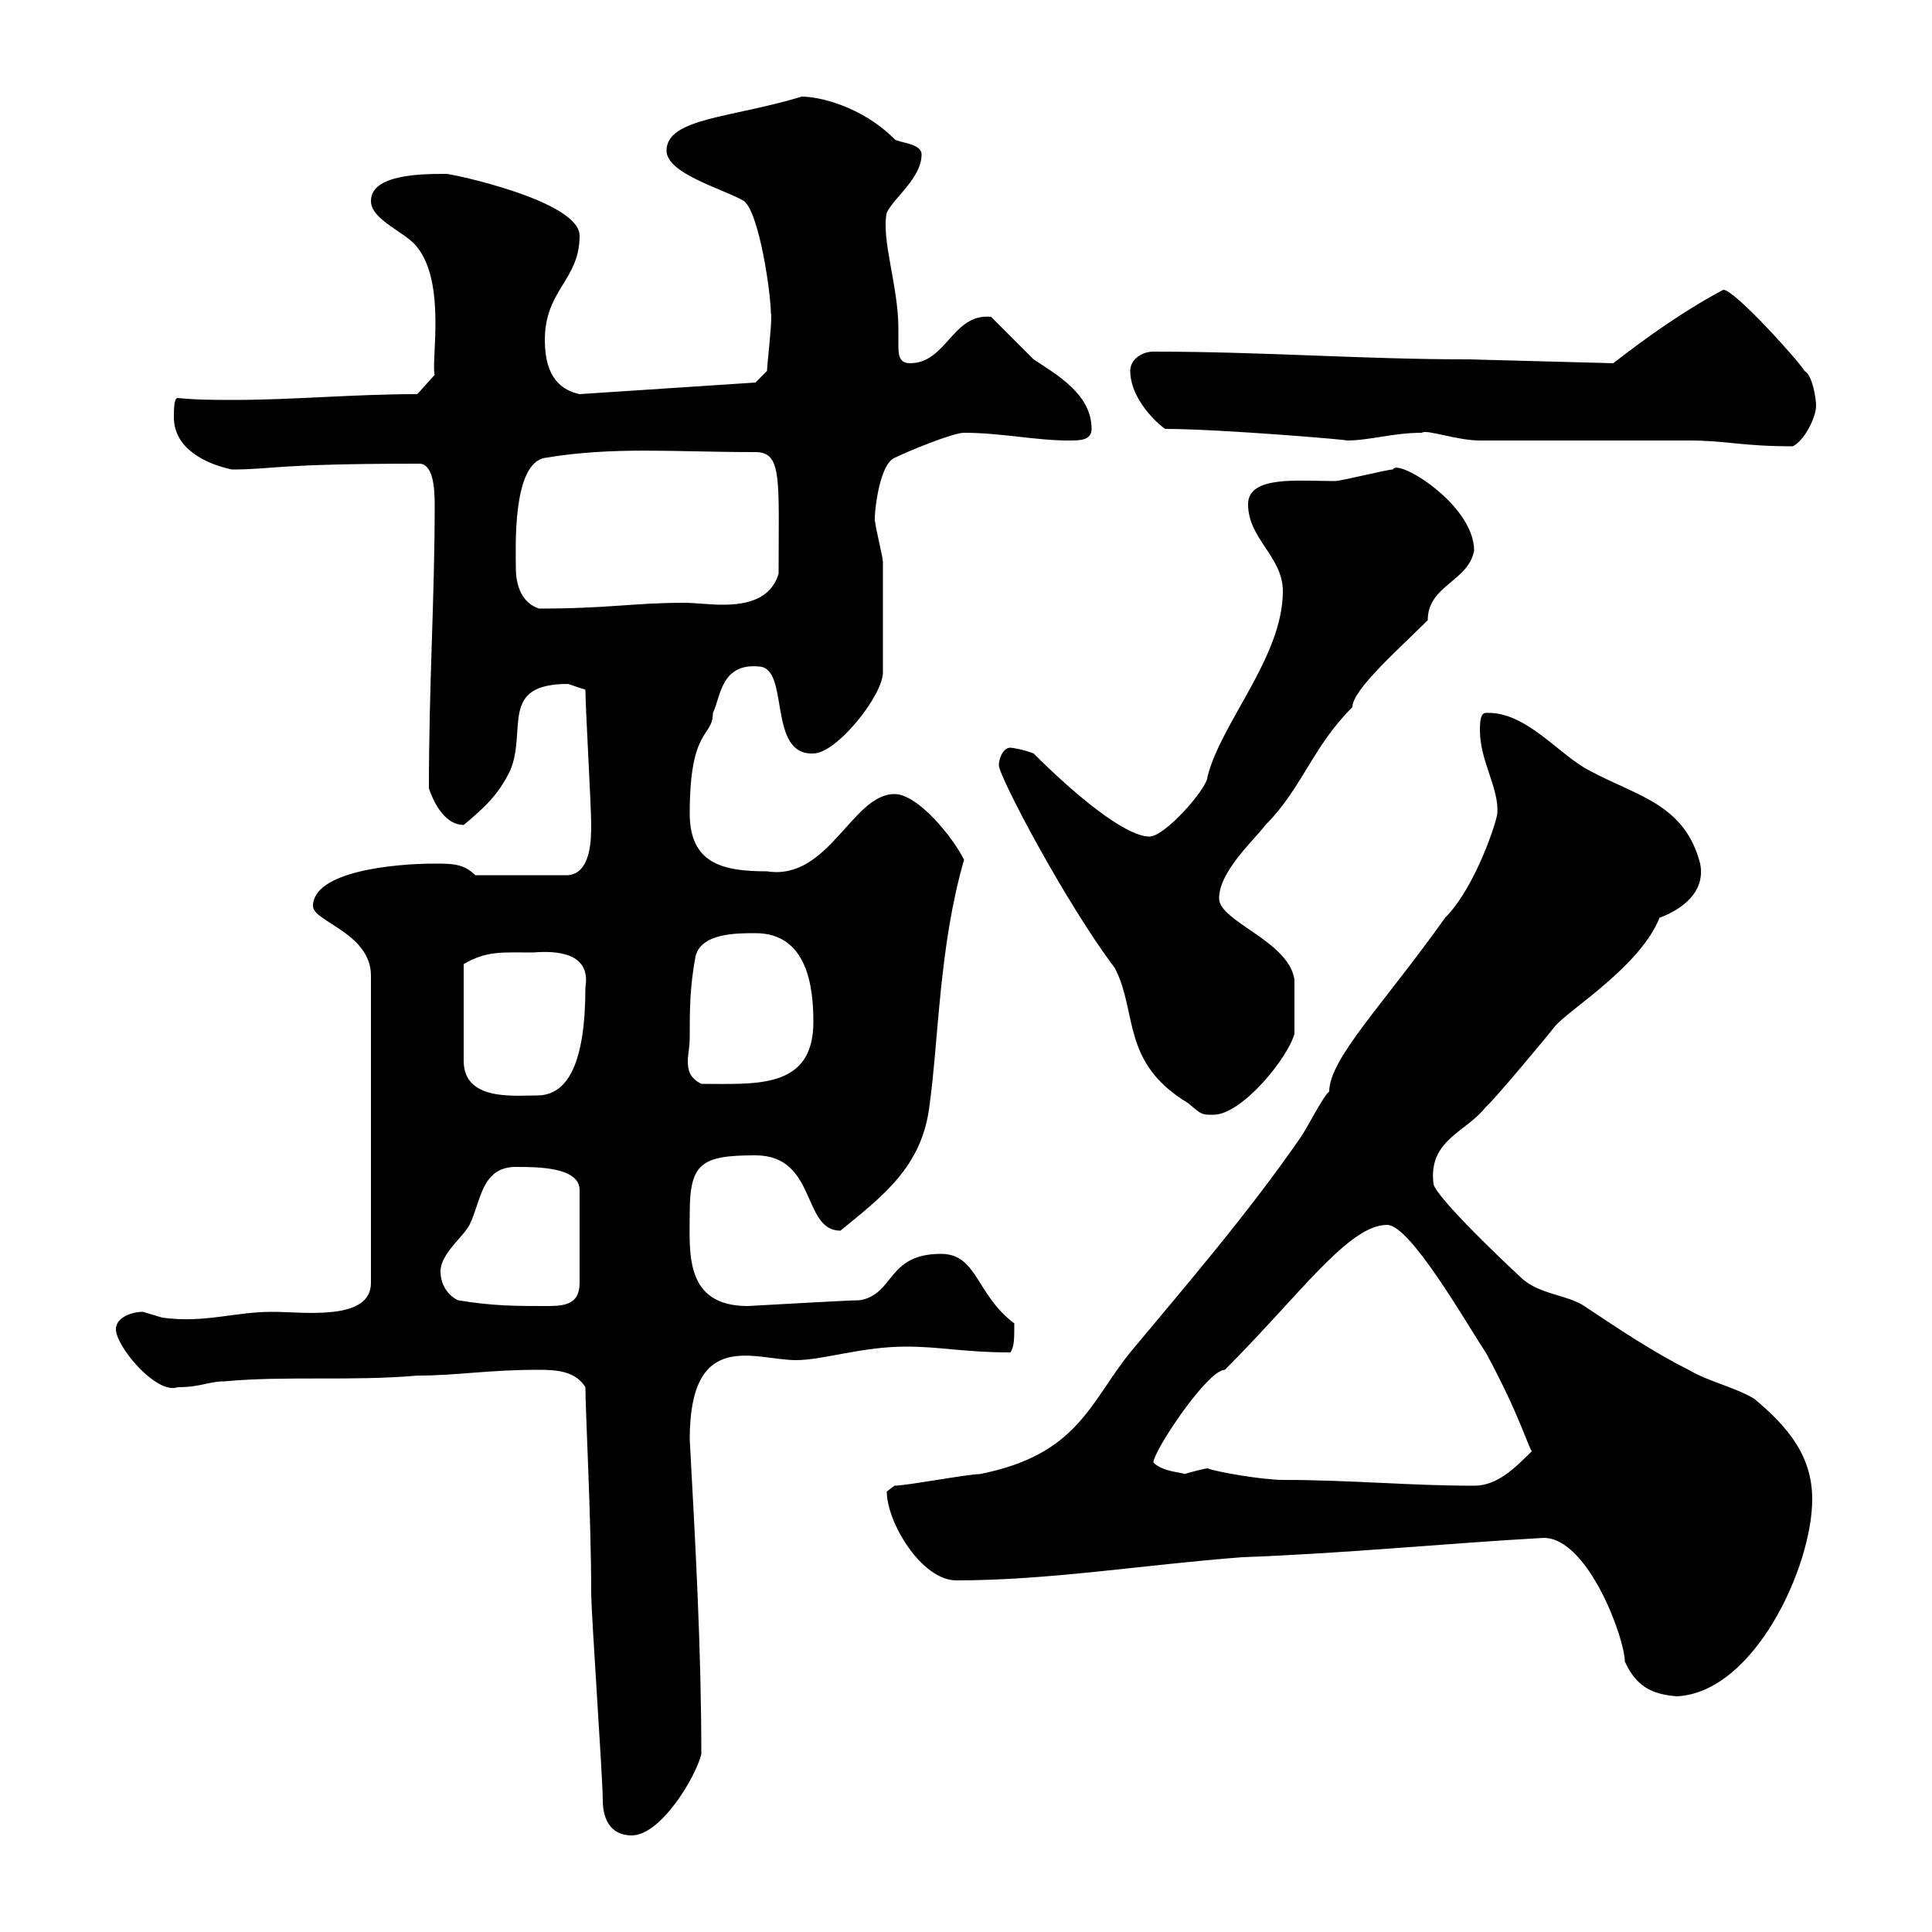 <svg xmlns="http://www.w3.org/2000/svg" xmlns:xlink="http://www.w3.org/1999/xlink" width="300" height="300"><path d="M90.90 215.40C90.90 219 91.80 235.80 91.80 247.20C91.80 250.80 93.60 276 93.60 279.60C93.60 282 94.50 285 98.10 285C102.60 285 108 276 108.90 272.40C108.90 256.20 108 240 107.10 223.50C107.10 206.10 117.30 211.20 123.60 211.20C127.80 211.20 133.80 209.10 140.70 209.10C146.10 209.10 149.70 210 156.90 210C157.50 209.10 157.50 207.90 157.50 205.50C151.50 201 151.80 194.70 146.10 194.70C137.70 194.70 138.90 201 133.50 201.90C131.70 201.90 116.40 202.80 116.10 202.80C106.20 202.80 107.10 194.40 107.10 188.40C107.10 180.60 108.90 179.40 117.30 179.40C126.90 179.40 124.50 191.10 130.50 191.10C137.10 185.70 143.10 181.20 144.30 171.90C145.80 161.10 145.80 147 149.70 133.50C147.90 129.90 142.50 123.30 138.90 123.30C132.30 123.30 128.70 136.80 119.10 135.30C112.20 135.30 107.10 134.10 107.10 126.30C107.10 112.80 110.70 114.60 110.70 110.70C111.90 108.30 111.90 102.90 117.90 103.50C122.70 103.80 119.10 117.30 126.30 117C129.90 117 137.10 108 137.10 104.40C137.10 99.60 137.10 90.60 137.10 87.30C137.10 86.40 135.90 81.90 135.90 81C135.60 81.60 136.20 72.30 138.90 71.10C140.70 70.20 147.90 67.20 149.70 67.20C155.40 67.20 160.80 68.40 165.90 68.40C167.70 68.40 169.50 68.40 169.50 66.60C169.50 61.20 164.10 58.20 160.50 55.80C159.30 54.60 155.10 50.40 153.90 49.20C147.90 48.60 147 56.40 141.30 56.40C139.50 56.40 139.50 54.90 139.50 53.40C139.50 52.50 139.50 51.60 139.50 51C139.50 44.40 136.80 37.20 137.70 33C138.90 30.60 143.10 27.60 143.10 24C143.10 22.20 139.50 22.20 138.90 21.60C133.80 16.50 127.20 15 124.50 15C113.70 18.30 103.50 18.30 103.50 23.40C103.50 27 112.50 29.40 115.50 31.20C117.90 33 119.70 45.60 119.70 48.60C120 49.20 119.10 56.70 119.10 57.60L117.30 59.40L90 61.20C87.30 60.60 84.60 58.80 84.60 52.80C84.60 45 90 43.50 90 36.60C90 31.20 70.20 27 69.30 27C65.70 27 57.60 27 57.60 31.20C57.60 34.20 63 36 64.80 38.40C69.30 44.10 66.90 56.10 67.50 58.20L64.80 61.20C54.90 61.20 45.60 62.10 36.30 62.10C33.30 62.10 30.60 62.10 27.60 61.80C27 61.80 27 63.60 27 64.80C27 69.60 31.80 72 36 72.90C42.60 72.90 42.30 72 65.10 72C67.20 72 67.50 75.60 67.50 78.30C67.50 93 66.60 106.20 66.60 122.40C67.50 125.10 69.30 128.10 72 128.10C75.60 125.10 77.40 123.30 79.20 119.70C81.90 113.40 77.40 106.20 88.20 106.20C88.20 106.20 90.90 107.10 90.90 107.10C90.90 109.80 91.80 125.10 91.80 128.10C91.80 130.20 91.80 135.60 88.20 135.90L73.80 135.90C72 134.10 70.20 134.10 67.50 134.10C61.20 134.10 48.60 135.30 48.60 140.70C48.60 143.10 57.60 144.90 57.60 151.50L57.60 199.20C57.60 205.20 47.10 203.70 42.30 203.70C36.30 203.70 31.80 205.50 25.20 204.60C25.20 204.60 22.20 203.70 22.20 203.70C20.40 203.70 18 204.60 18 206.40C18 209.10 24.30 216.60 27.60 215.40C31.20 215.40 32.40 214.50 34.80 214.50C44.40 213.60 54.60 214.50 64.80 213.60C71.10 213.60 75.60 212.70 83.70 212.70C86.70 212.70 89.40 213 90.90 215.40ZM239.70 238.80C246.60 238.80 252.30 254.40 252.30 258C254.10 261.90 256.50 263.10 260.40 263.40C272.40 262.80 281.40 243.30 281.40 232.80C281.40 226.20 277.80 221.70 272.40 217.20C269.40 215.40 265.20 214.50 262.20 212.70C256.80 210 251.40 206.40 246 202.80C243.30 201 238.80 201 236.10 198.30C232.20 194.70 223.20 186 222.60 183.90C221.70 177 227.70 175.80 230.70 171.90C231.60 171.30 240.60 160.50 241.50 159.30C243.90 156.60 254.70 150 257.70 142.50C261 141.30 264.90 138.60 264 134.10C261.60 124.80 254.10 123.60 246.90 119.70C242.10 117.30 237 110.40 230.70 110.70C229.80 110.70 229.80 112.50 229.80 113.40C229.80 118.20 232.80 122.40 232.50 126.30C232.50 127.20 229.20 137.70 224.40 142.50C214.80 156 206.40 164.40 206.40 169.50C205.50 170.10 202.80 175.50 201.90 176.70C193.80 188.40 184.50 199.20 175.50 210C169.20 217.80 167.40 225.90 152.10 228.90C150.30 228.90 140.70 230.70 138.90 230.70C138.90 230.70 137.70 231.60 137.70 231.60C137.70 236.40 143.10 245.40 148.50 245.40C162.90 245.40 177.30 243 192.90 241.80C209.10 241.20 223.80 239.70 239.70 238.80ZM187.50 228C187.20 228 184.80 228.60 183.90 228.90C183.60 228.60 180.60 228.60 179.10 227.10C179.10 225.30 187.50 212.70 190.20 212.70C201.90 201 209.40 190.20 215.40 190.20C219 190.20 227.70 205.50 230.70 210C236.10 219.90 237.60 225.60 237.90 225.30C235.20 228 232.50 230.70 228.90 230.70C218.70 230.70 209.70 229.80 199.20 229.80C196.20 229.80 189 228.60 187.50 228ZM71.10 201.90C69.30 201 68.40 199.20 68.40 197.40C68.40 194.70 72 192 72.90 190.20C74.70 186.60 74.70 181.20 80.10 181.20C83.40 181.20 90 181.20 90 184.80L90 199.20C90 202.80 87.30 202.80 84.60 202.80C80.10 202.80 76.50 202.80 71.10 201.90ZM155.10 118.80C155.10 120.60 165.60 140.40 173.10 150.30C176.70 157.20 174 165 184.50 171.30C186.60 173.10 186.60 173.10 188.40 173.10C192.90 173.10 200.10 164.10 201 160.50C201 158.70 201 153.60 201 152.10C200.10 146.10 189.30 143.10 189.30 139.50C189.30 135.30 194.70 130.50 196.50 128.10C202.20 122.40 203.70 116.10 210 109.80C210 107.10 217.20 100.80 221.70 96.30C221.70 90.90 228 90.30 228.90 85.50C228.90 78.30 216.90 71.10 216.30 72.90C215.40 72.90 208.20 74.70 207.30 74.70C201.60 74.70 193.80 73.80 193.80 78.30C193.80 83.70 199.20 86.40 199.20 91.80C199.20 102 189.60 112.20 187.50 120.60C187.50 122.40 180.90 129.90 178.50 129.90C174.60 129.90 166.50 123 160.50 117C159 116.40 157.20 116.10 156.90 116.10C155.70 116.10 155.10 117.90 155.10 118.80ZM82.80 147.90C86.40 147.60 91.80 147.90 90.90 153.30C90.90 165 88.20 170.10 83.40 170.10C79.80 170.10 72 171 72 164.70L72 149.70C75.60 147.60 78 147.90 82.80 147.90ZM107.10 161.10C107.10 156.90 107.10 153.30 108 148.50C108.90 144.90 114.30 144.90 117.30 144.90C125.40 144.90 126.30 153.30 126.30 158.70C126.30 169.20 117.30 168.30 108.90 168.30C107.10 167.40 106.80 166.20 106.80 164.70C106.80 163.80 107.10 162.60 107.10 161.10ZM80.10 88.20C80.10 85.20 79.50 72 84.60 71.10C95.40 69.30 104.40 70.20 117.30 70.20C121.50 70.20 120.90 74.40 120.90 89.10C119.70 93 116.10 93.90 112.20 93.90C110.10 93.90 108 93.60 106.20 93.60C98.40 93.60 94.50 94.50 83.70 94.50C81 93.60 80.10 90.90 80.10 88.20ZM220.80 67.20C221.40 66.60 226.20 68.40 229.80 68.40C233.40 68.40 258.60 68.40 262.20 68.40C268.20 68.40 270.30 69.30 278.40 69.30C280.20 68.40 282 64.80 282 63C282 61.80 281.40 58.20 280.20 57.60C279.60 56.40 269.40 45 267.60 45C261.90 48 255.90 52.20 250.50 56.40L228 55.80C211.50 55.80 196.20 54.60 179.10 54.60C177.30 54.60 175.50 55.80 175.50 57.60C175.50 61.20 178.50 64.80 180.90 66.60C189.60 66.60 210.60 68.40 209.10 68.40C212.70 68.40 216.30 67.20 220.80 67.20Z"/></svg>